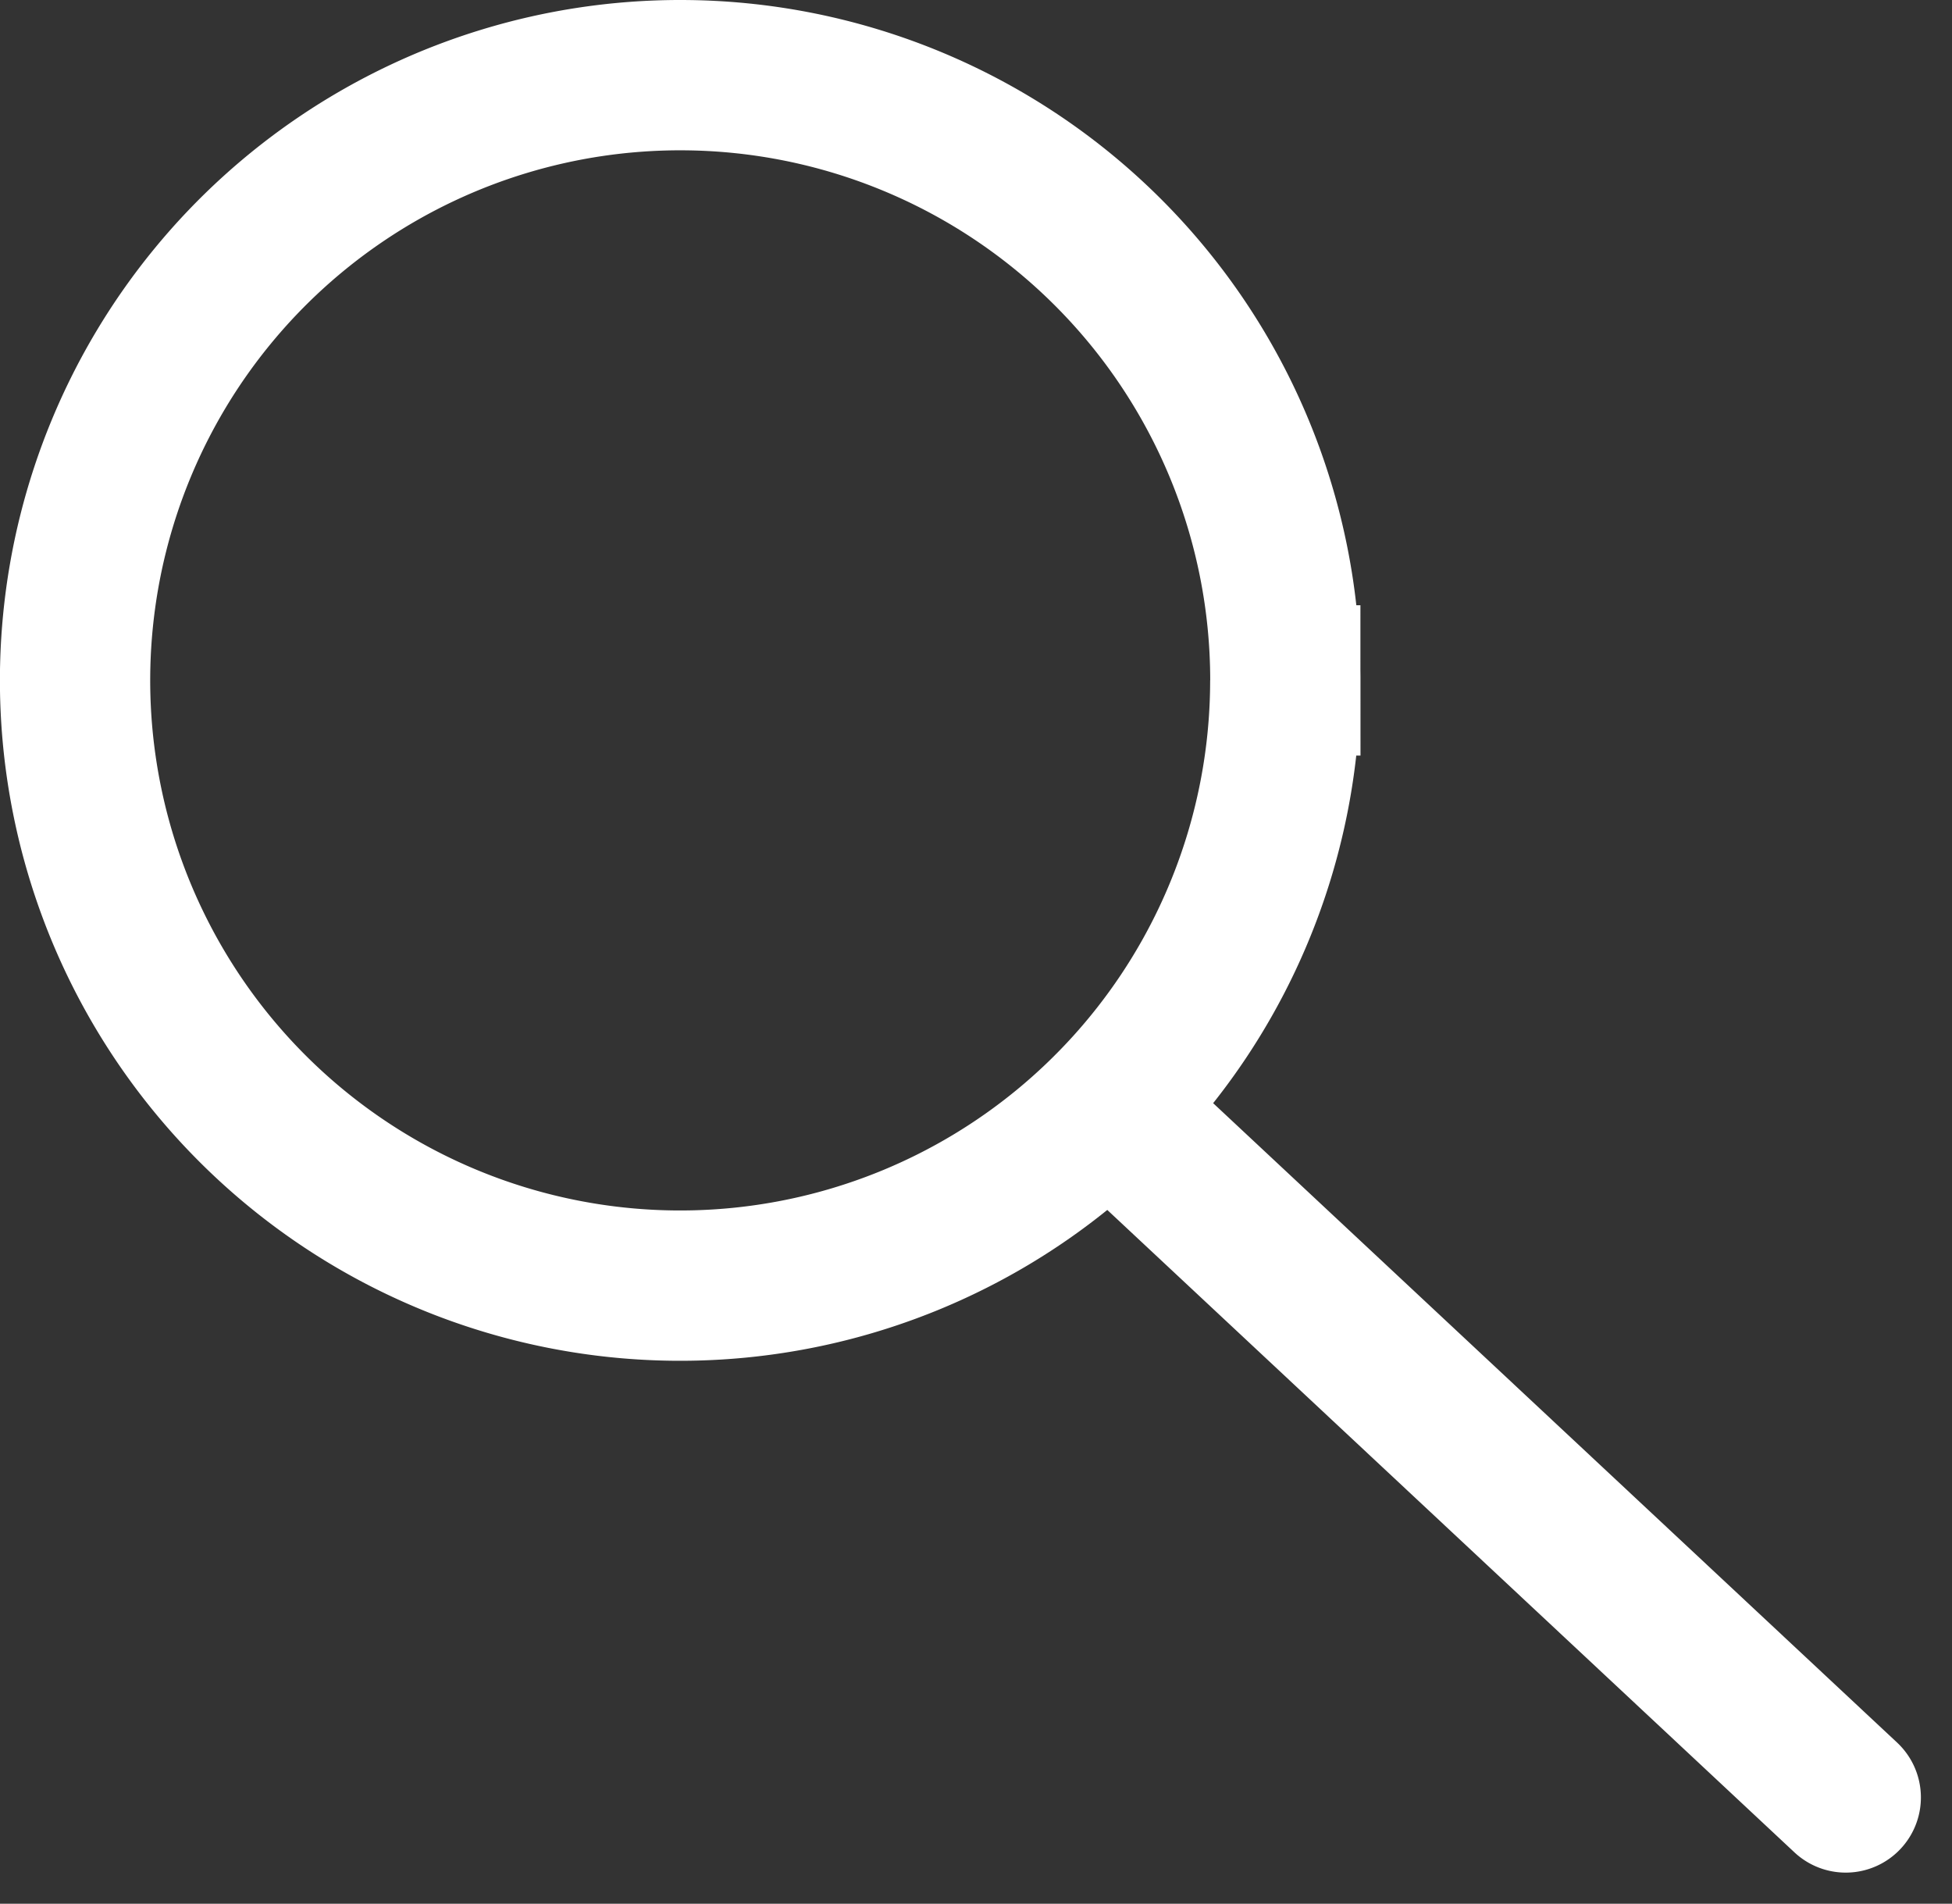 <svg xmlns="http://www.w3.org/2000/svg" width="25.978" height="25.33" viewBox="0 0 25.978 25.33">
  <rect x="0" y="0" width="25.978" height="25.33" fill="#333333" stroke="none"/>
  <path id="Icon_akar-search" data-name="Icon akar-search" d="M26.564,25.916,16.75,16.743m2.355-5.69A8.053,8.053,0,1,1,11.053,3a8.053,8.053,0,0,1,8.053,8.053Z" transform="translate(-2 -2)" fill="none" stroke="#ffffff" stroke-linecap="round" stroke-width="2"/>
</svg>
